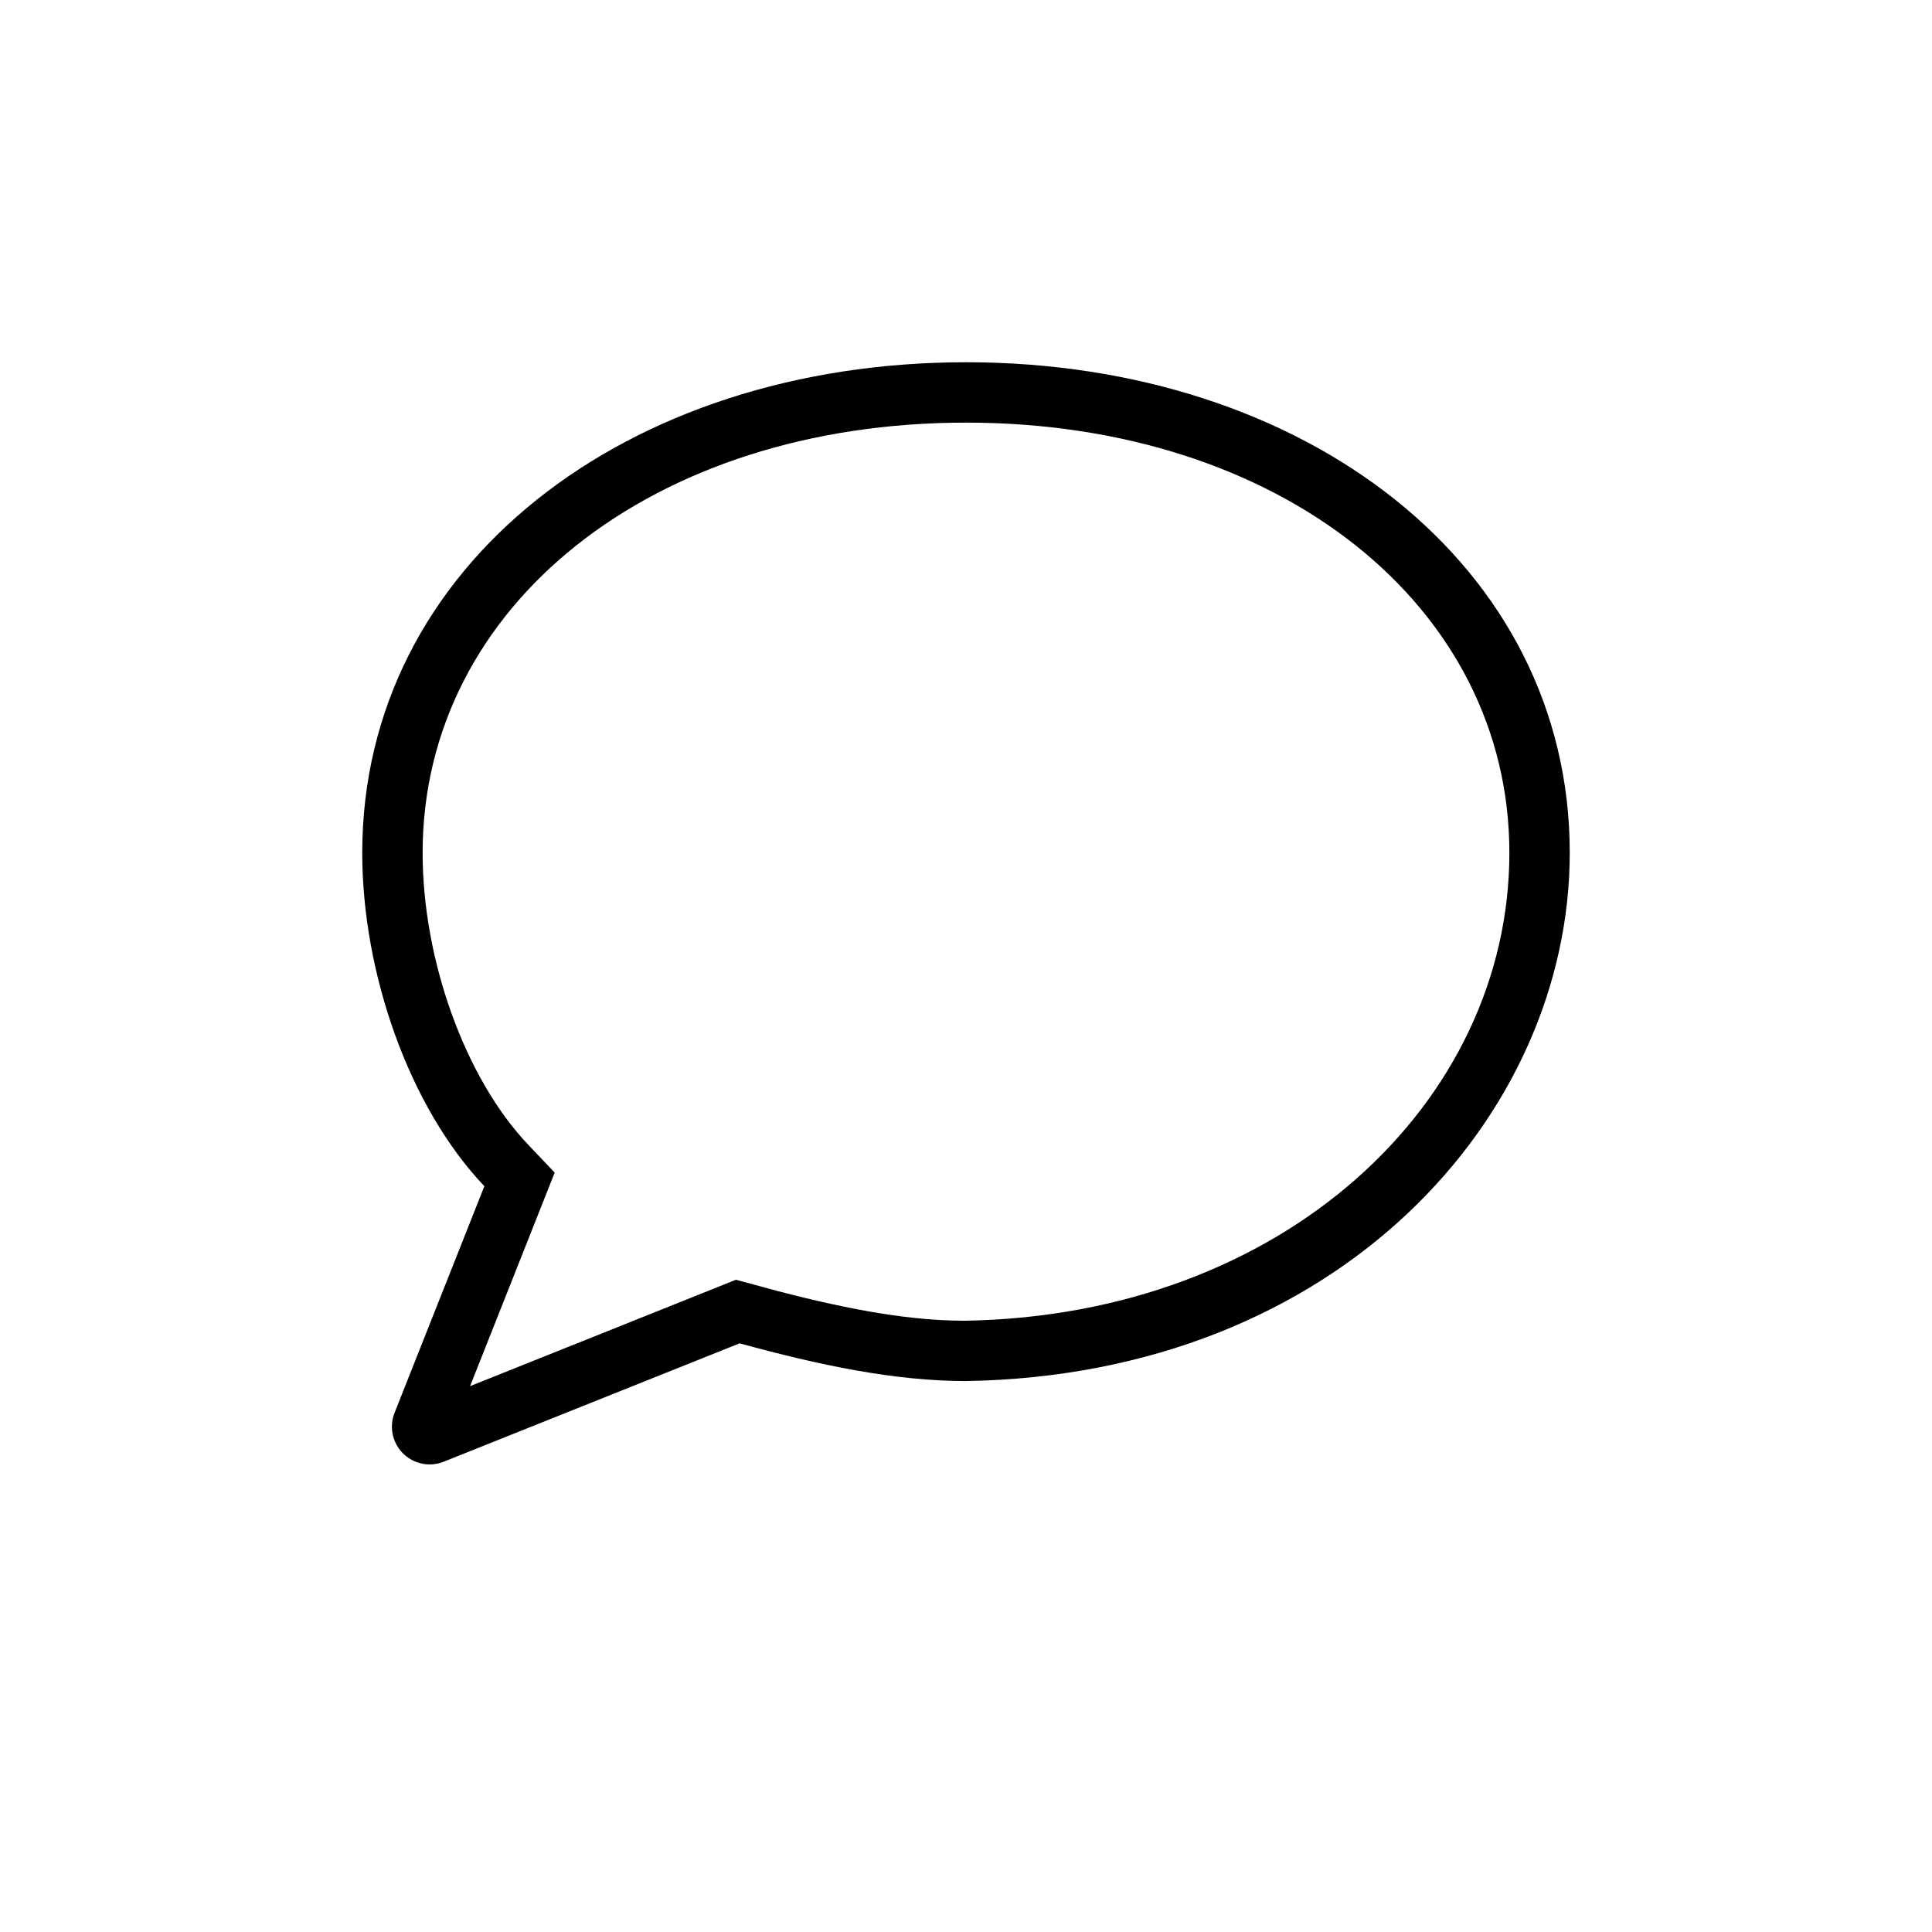 <svg width="48" height="48" viewBox="0 0 48 48" fill="none" xmlns="http://www.w3.org/2000/svg">
<path d="M24 9C15.562 9 9 14.046 9 21.188C9 24.175 10.165 27.505 12.034 29.471L9.803 35.1C9.612 35.581 9.847 36.126 10.329 36.317C10.552 36.406 10.8 36.405 11.022 36.316L18.375 33.375C20.356 33.917 22.223 34.312 24 34.312C33.267 34.16 39 27.723 39 21.188C39 14.046 32.438 9 24 9ZM18.285 31.795L11.679 34.438L13.781 29.133L13.121 28.438C11.562 26.797 10.5 23.86 10.5 21.188C10.5 15.057 16.202 10.5 24 10.5C31.798 10.5 37.5 15.057 37.5 21.188C37.5 27.392 31.893 32.682 23.975 32.813C22.678 32.812 21.228 32.574 19.307 32.072L18.285 31.795Z" fill="black"/>
</svg>
